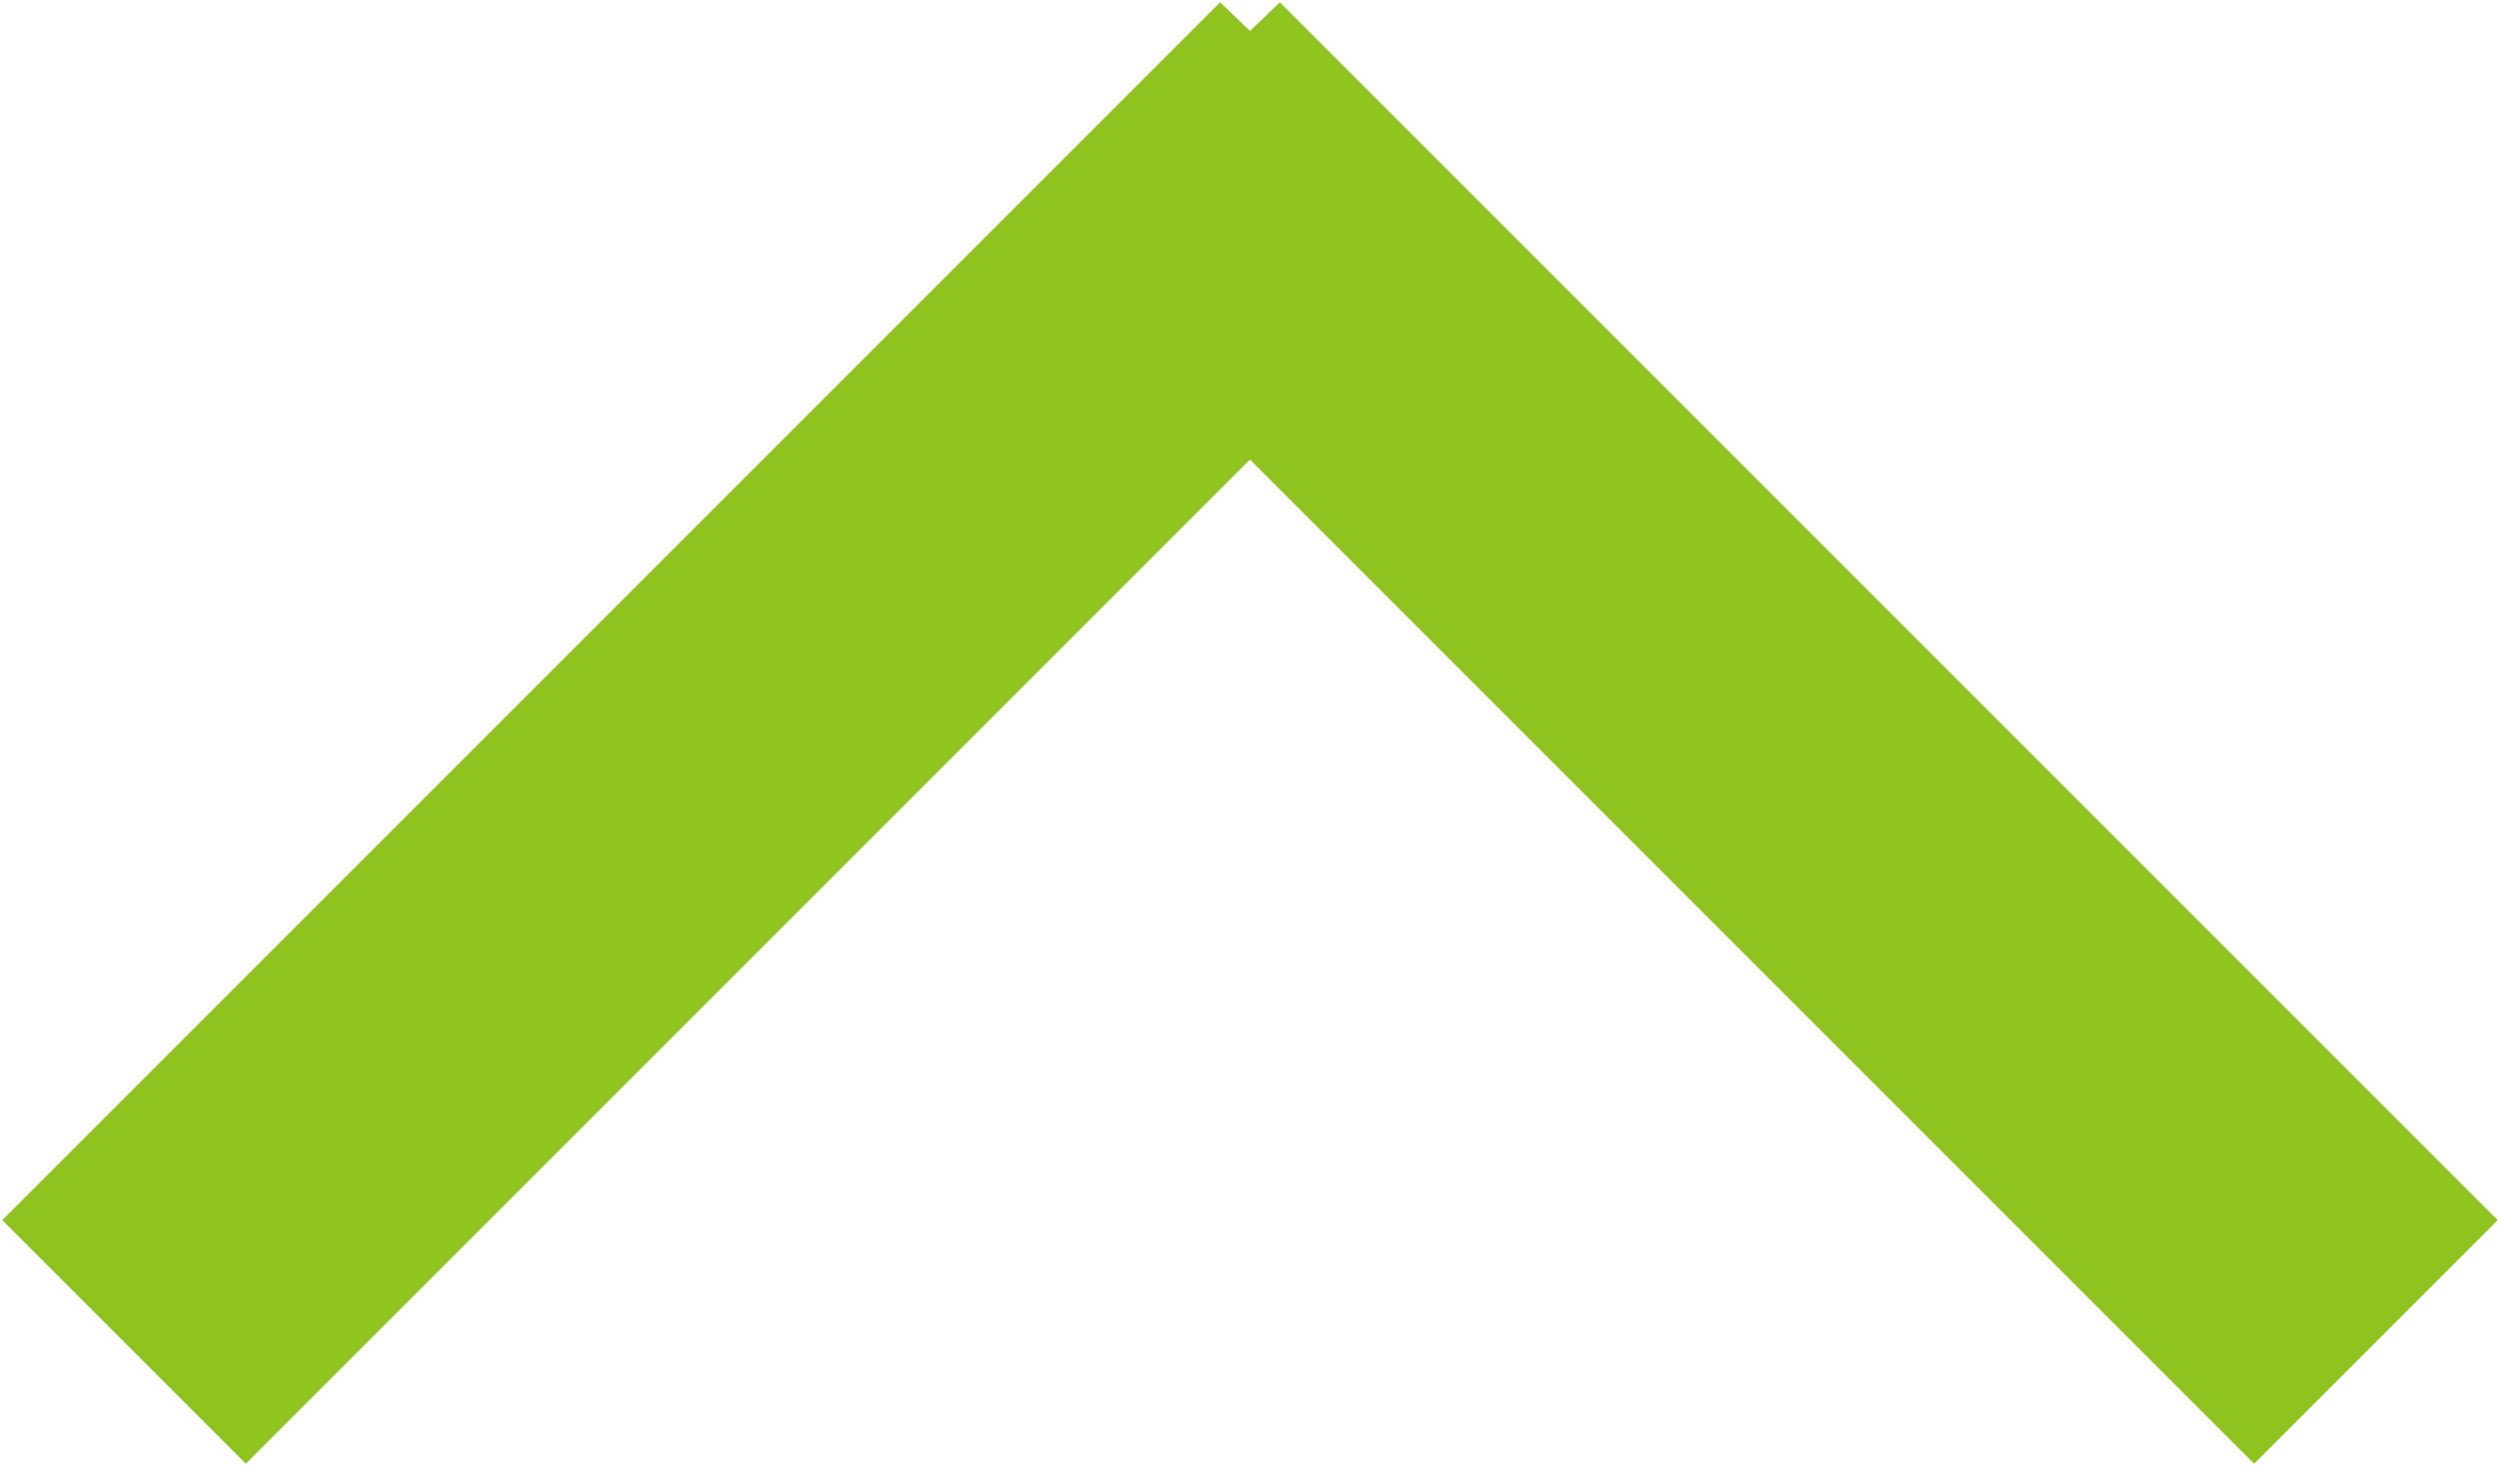 <svg xmlns="http://www.w3.org/2000/svg" width="21.76" height="12.76" viewBox="0 0 21.76 12.76">
  <defs>
    <style>
      .cls-1 {
        fill: #8fc31f;
        fill-rule: evenodd;
      }
    </style>
  </defs>
  <path id="pagetop.svg" class="cls-1" d="M1885.86,4870.74l-2.12,2.12-8.74-8.74-8.74,8.74-2.12-2.12,10.6-10.6,0.26,0.25,0.26-.25Z" transform="translate(-1864.12 -4860.12)"/>
</svg>
